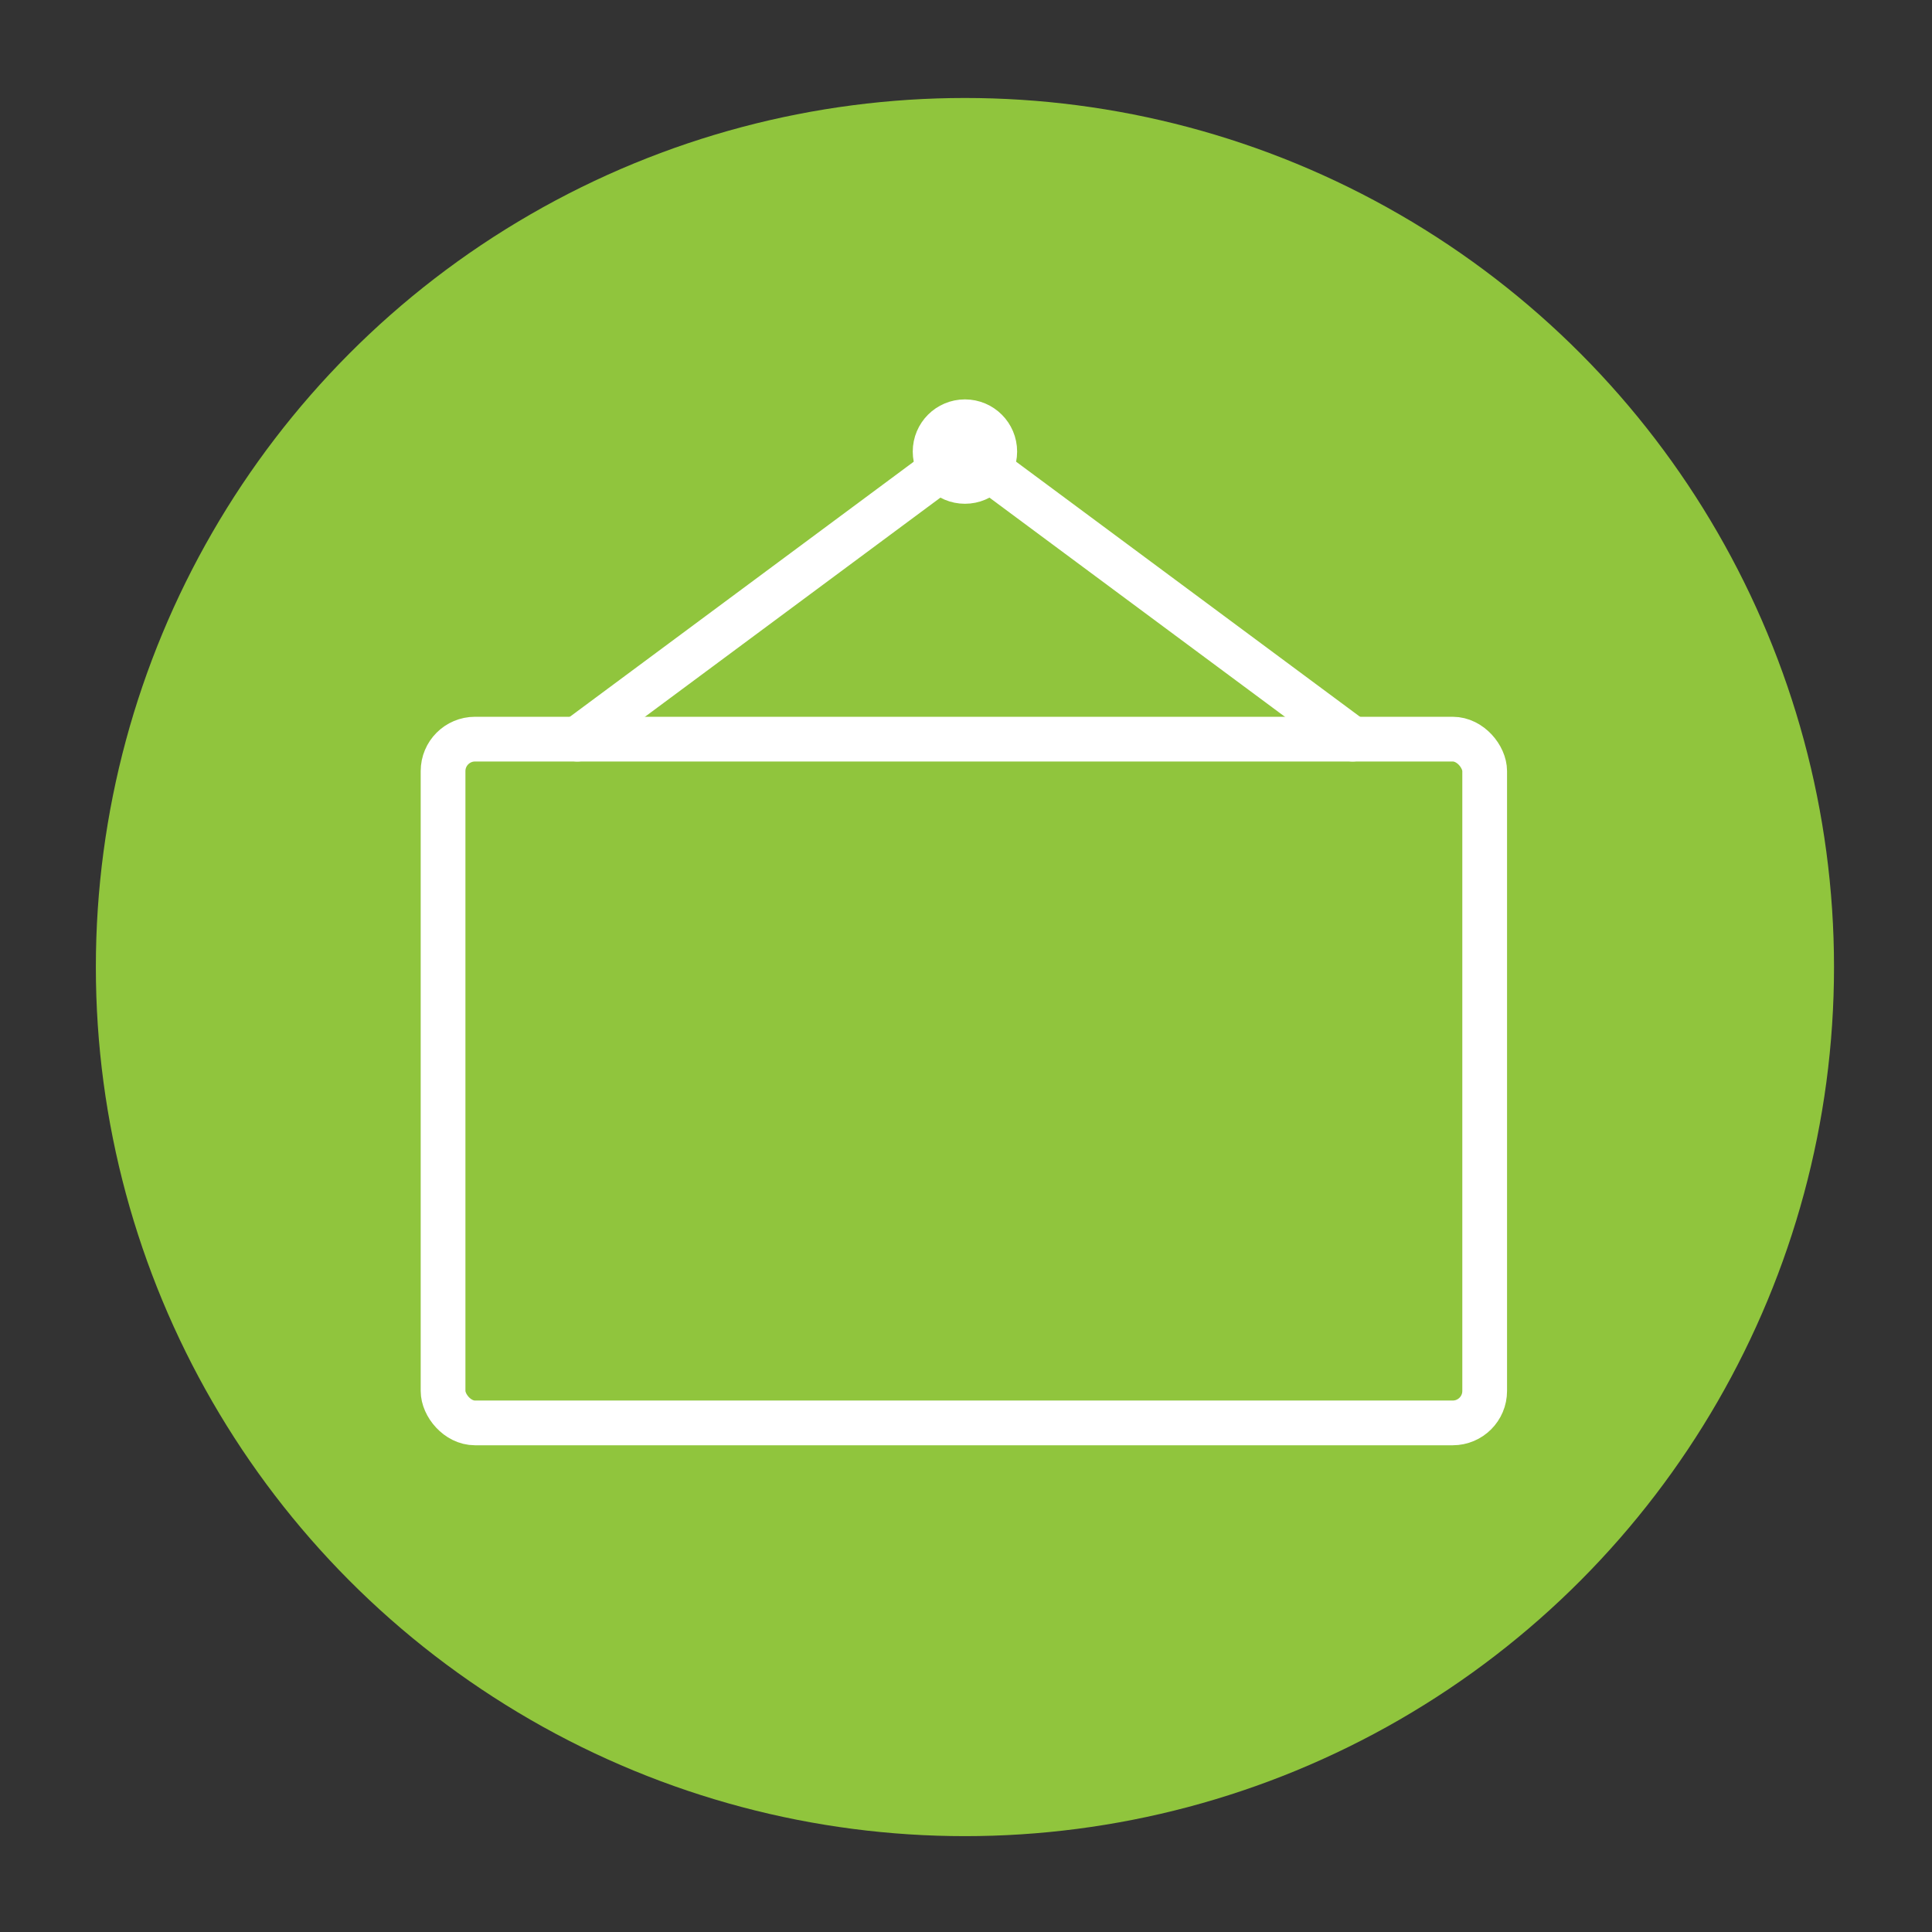 <svg xmlns="http://www.w3.org/2000/svg" id="Layer_1" viewBox="0 0 90.7 90.7"><rect x="0" y="0" width="90.7" height="90.7" fill="#333333" stroke="none"/><defs><style> .st0 { fill: none; stroke: #fff; stroke-linecap: round; stroke-linejoin: round; stroke-width: 2.1px; } .st1 { fill: #fff; } .st2 { fill: #90c53d; } </style></defs><g><rect class="st1" x="27.3" y="22" width="37.4" height="10.4"></rect><path class="st1" d="M25.6,24.7h-1c-1.4,0-2.5,1.1-2.5,2.5v.2c0,1.4,1.1,2.5,2.5,2.5h1c.4,0,.6-.3.6-.6v-3.9c0-.4-.3-.6-.6-.6h0Z"></path><path class="st1" d="M68.7,26.5H24.5c-.4,0-.8.4-.8.8s.4.8.8.8h43.5v7.6l-22.3,7.3c-.3.1-.5.4-.5.8v7.6c0,.4.4.8.8.8s.8-.4.8-.8v-7l22.3-7.3c.3-.1.6-.4.6-.8v-9c0-.4-.4-.8-.8-.8h0Z"></path><path class="st1" d="M42.2,74.6c0,1.8,1.4,3.2,3.2,3.2h1.1c1.8,0,3.2-1.4,3.2-3.2v-24.7h-7.5v24.7Z"></path></g><g><circle class="st2" cx="45.3" cy="45.4" r="40.8"></circle><g><rect class="st0" x="20.8" y="34.7" width="48.9" height="32.1" rx="1.5" ry="1.5"></rect><circle class="st0" cx="45.3" cy="21.2" r="1.4"></circle><line class="st0" x1="27.1" y1="34.7" x2="45.3" y2="21.2"></line><line class="st0" x1="63.5" y1="34.7" x2="45.3" y2="21.2"></line></g></g></svg>